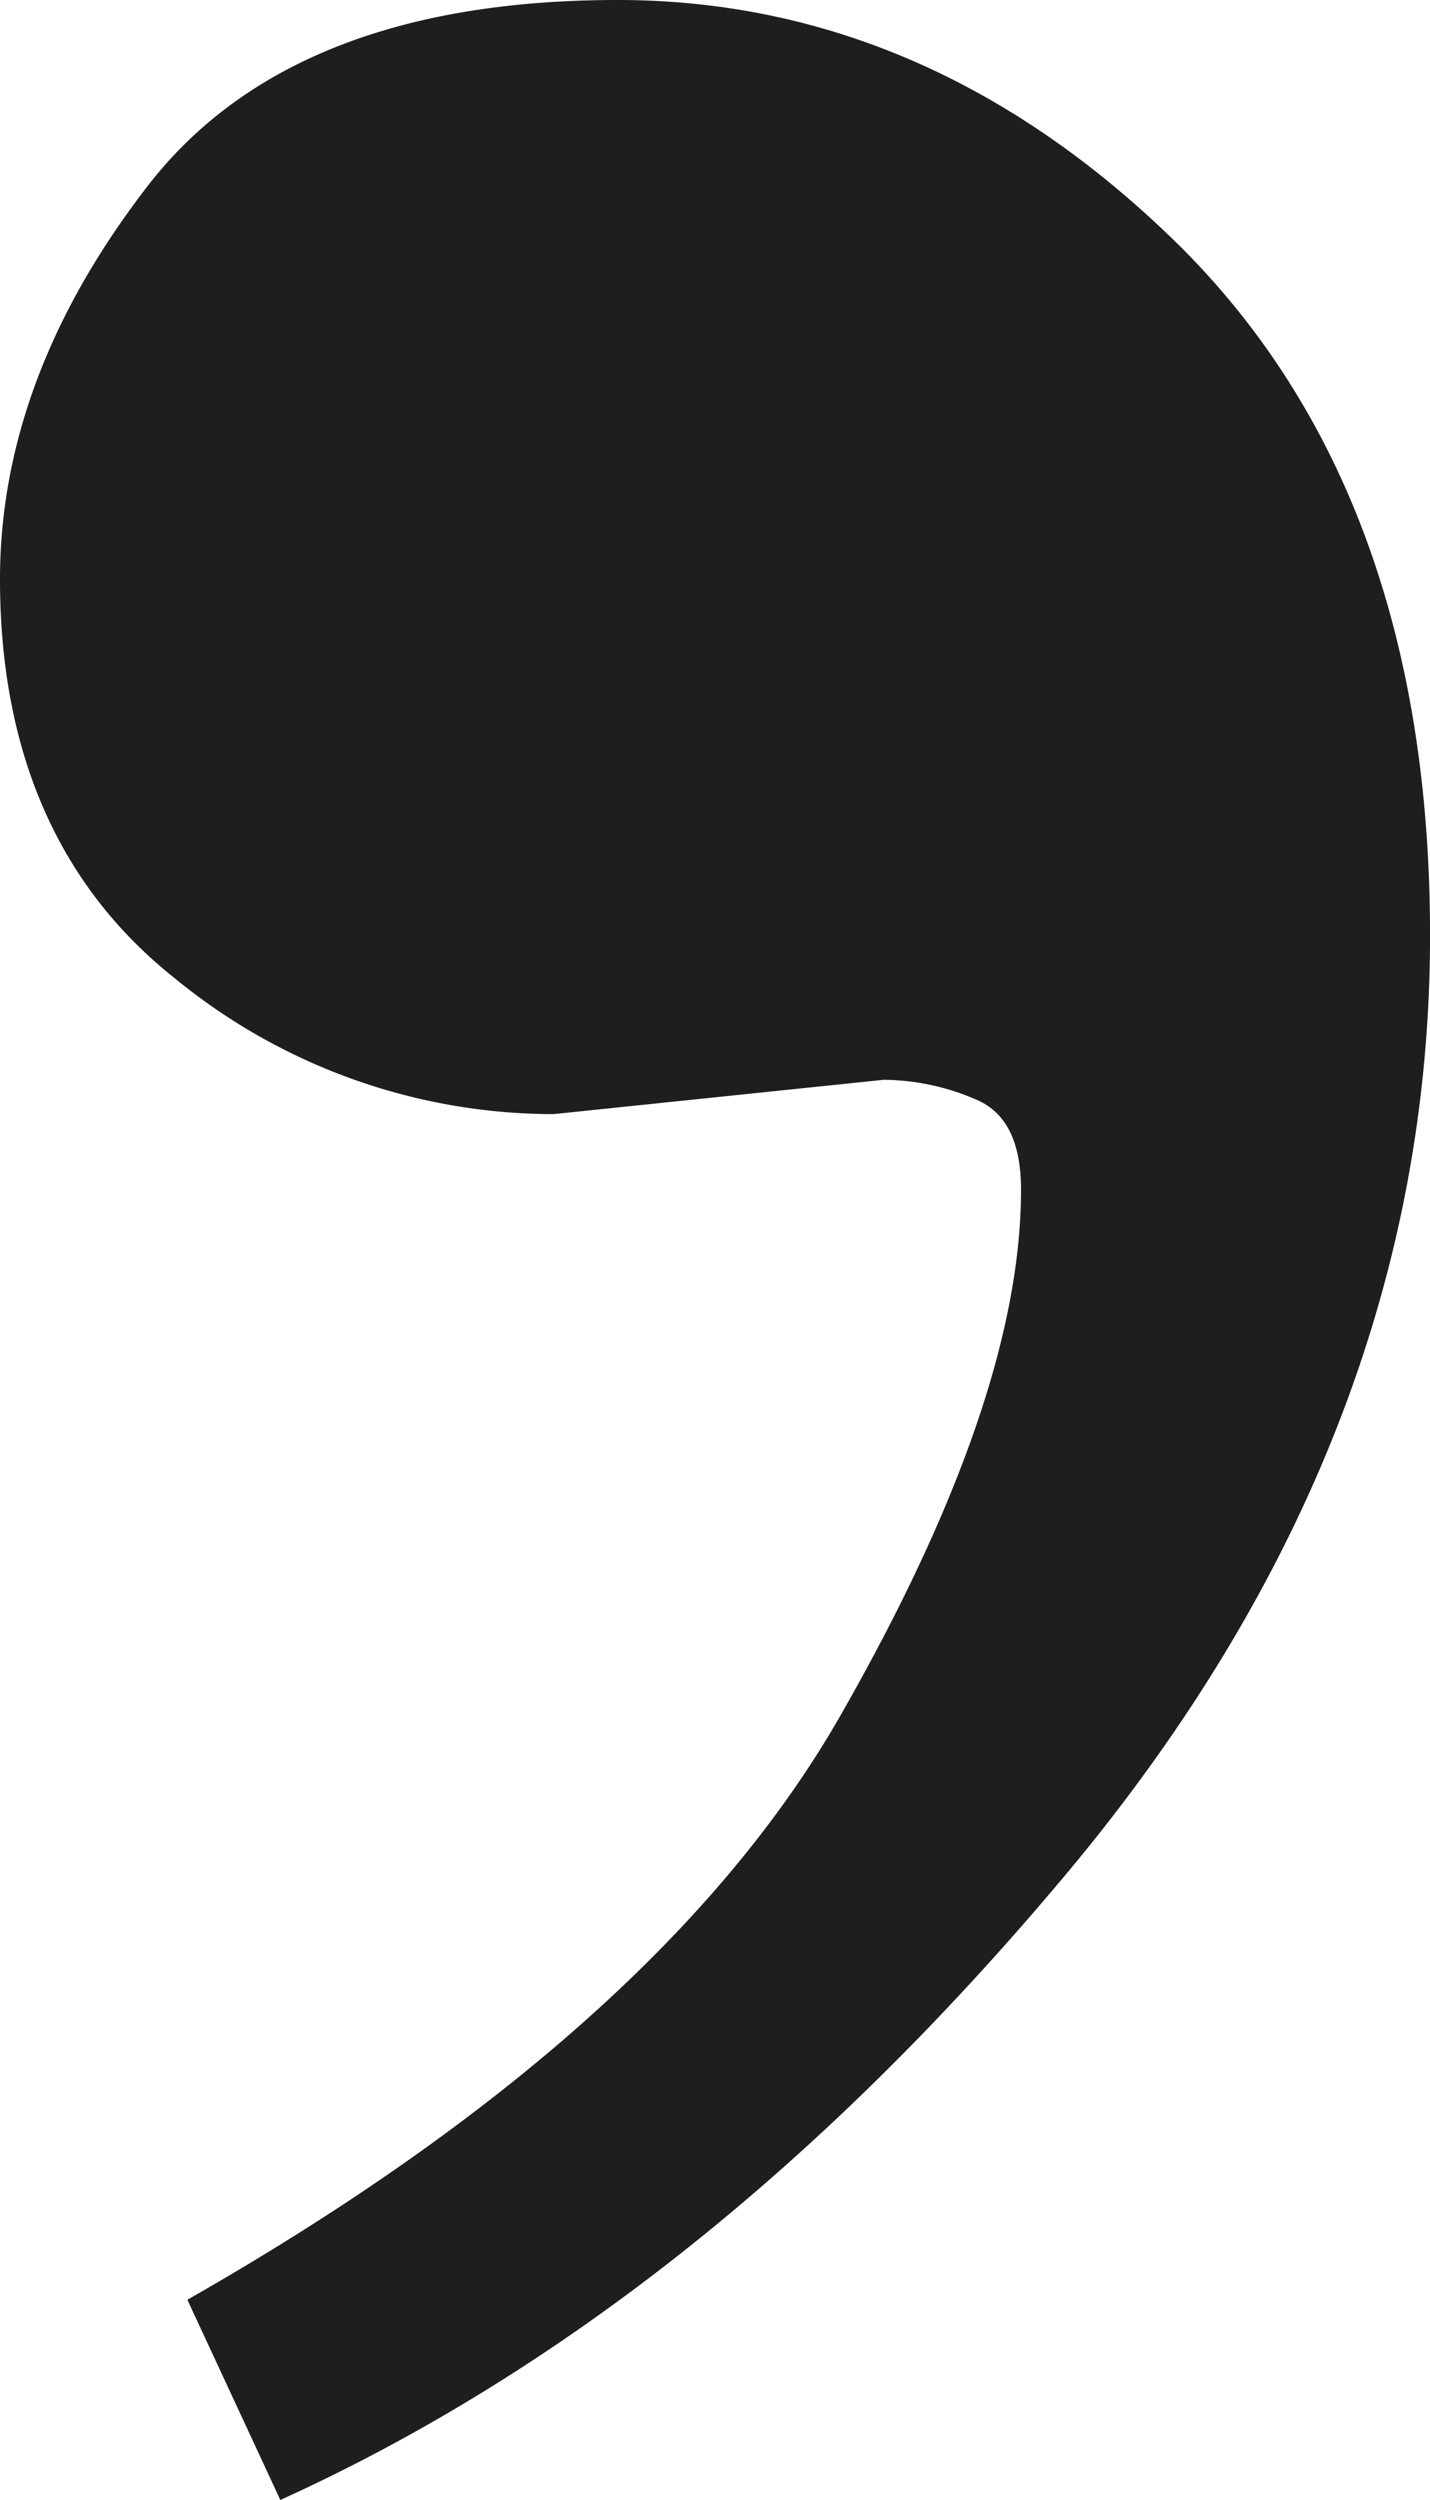 <svg xmlns="http://www.w3.org/2000/svg" width="69.539" height="121.553" viewBox="0 0 69.539 121.553">
  <path id="Élément_graphique" data-name="Élément graphique" d="M7.023,9.249C11.682,3.06,19.4,0,30.041,0c10.153,0,19.332,4.033,27.4,12.03q12.1,12.1,12.1,33.448,0,24.512-17.732,45.687c-11.822,14.116-24.547,24.2-38.177,30.388l-4.52-9.735Q32.162,98.675,40.889,83.377c5.841-10.222,8.762-18.706,8.762-25.521,0-2.295-.7-3.755-2.156-4.381a11.491,11.491,0,0,0-4.52-.974L26.912,54.171a29.092,29.092,0,0,1-18.5-6.676C2.851,43.044,0,36.577,0,28.163c0-6.4,2.295-12.726,7.023-18.914Z" fill="#1e1e1e"/>
</svg>

